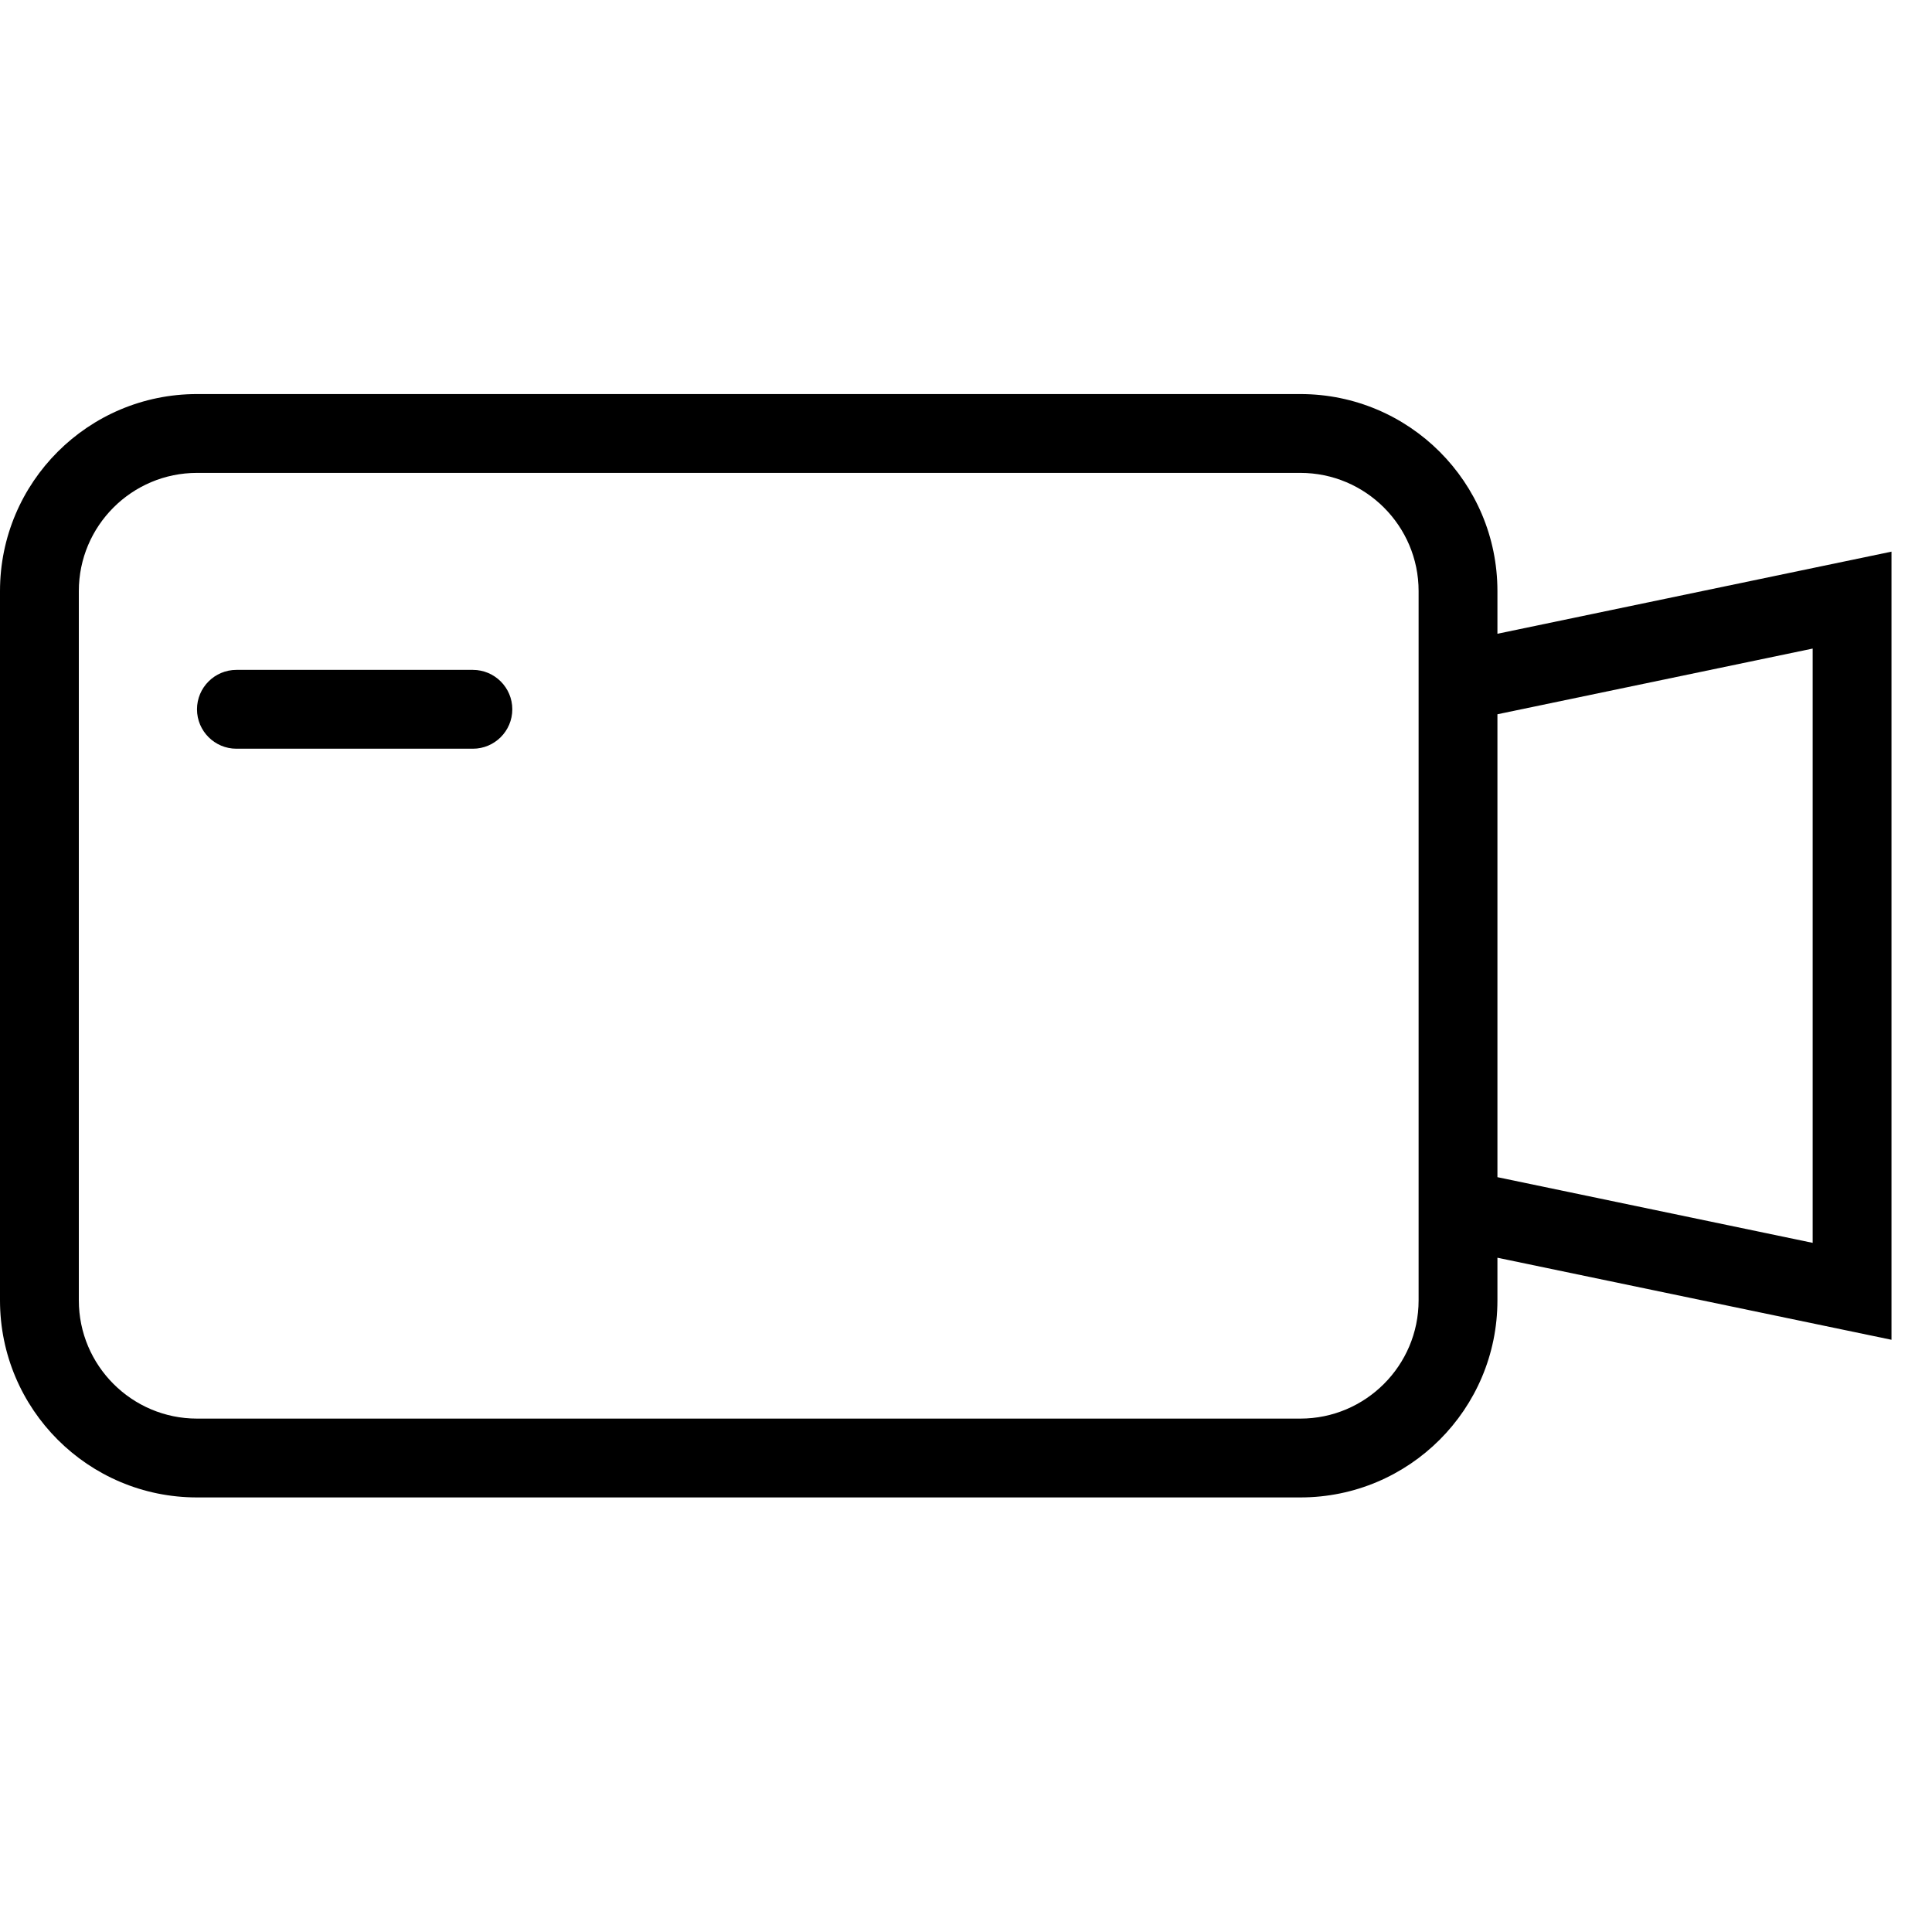 <svg width="30" height="30" viewBox="0 0 30 30" fill="none" xmlns="http://www.w3.org/2000/svg">
<g clip-path="url(#clip0_5748_968)">
<path d="M29.371 8.566L23.252 9.841V9.178C23.252 7.489 21.882 6.119 20.192 6.119H3.059C1.37 6.119 0 7.489 0 9.178V20.192C0 21.882 1.37 23.252 3.059 23.252H20.192C21.882 23.252 23.252 21.882 23.252 20.192V19.53L29.371 20.804V8.566ZM22.028 20.192C22.028 21.204 21.204 22.028 20.192 22.028H3.059C2.047 22.028 1.224 21.204 1.224 20.192V9.178C1.224 8.166 2.047 7.343 3.059 7.343H20.192C21.204 7.343 22.028 8.166 22.028 9.178V20.192ZM28.147 19.299L23.252 18.279V11.091L28.147 10.071V19.299Z" fill="black"/>
<path d="M7.343 10.402H3.671C3.334 10.402 3.059 10.676 3.059 11.014C3.059 11.352 3.334 11.626 3.671 11.626H7.343C7.68 11.626 7.955 11.352 7.955 11.014C7.955 10.676 7.68 10.402 7.343 10.402Z" fill="black"/>
</g>
<defs>
<clipPath id="clip0_5748_968">
<rect width="29.371" height="29.371" fill="white"/>
</clipPath>
</defs>
</svg>
